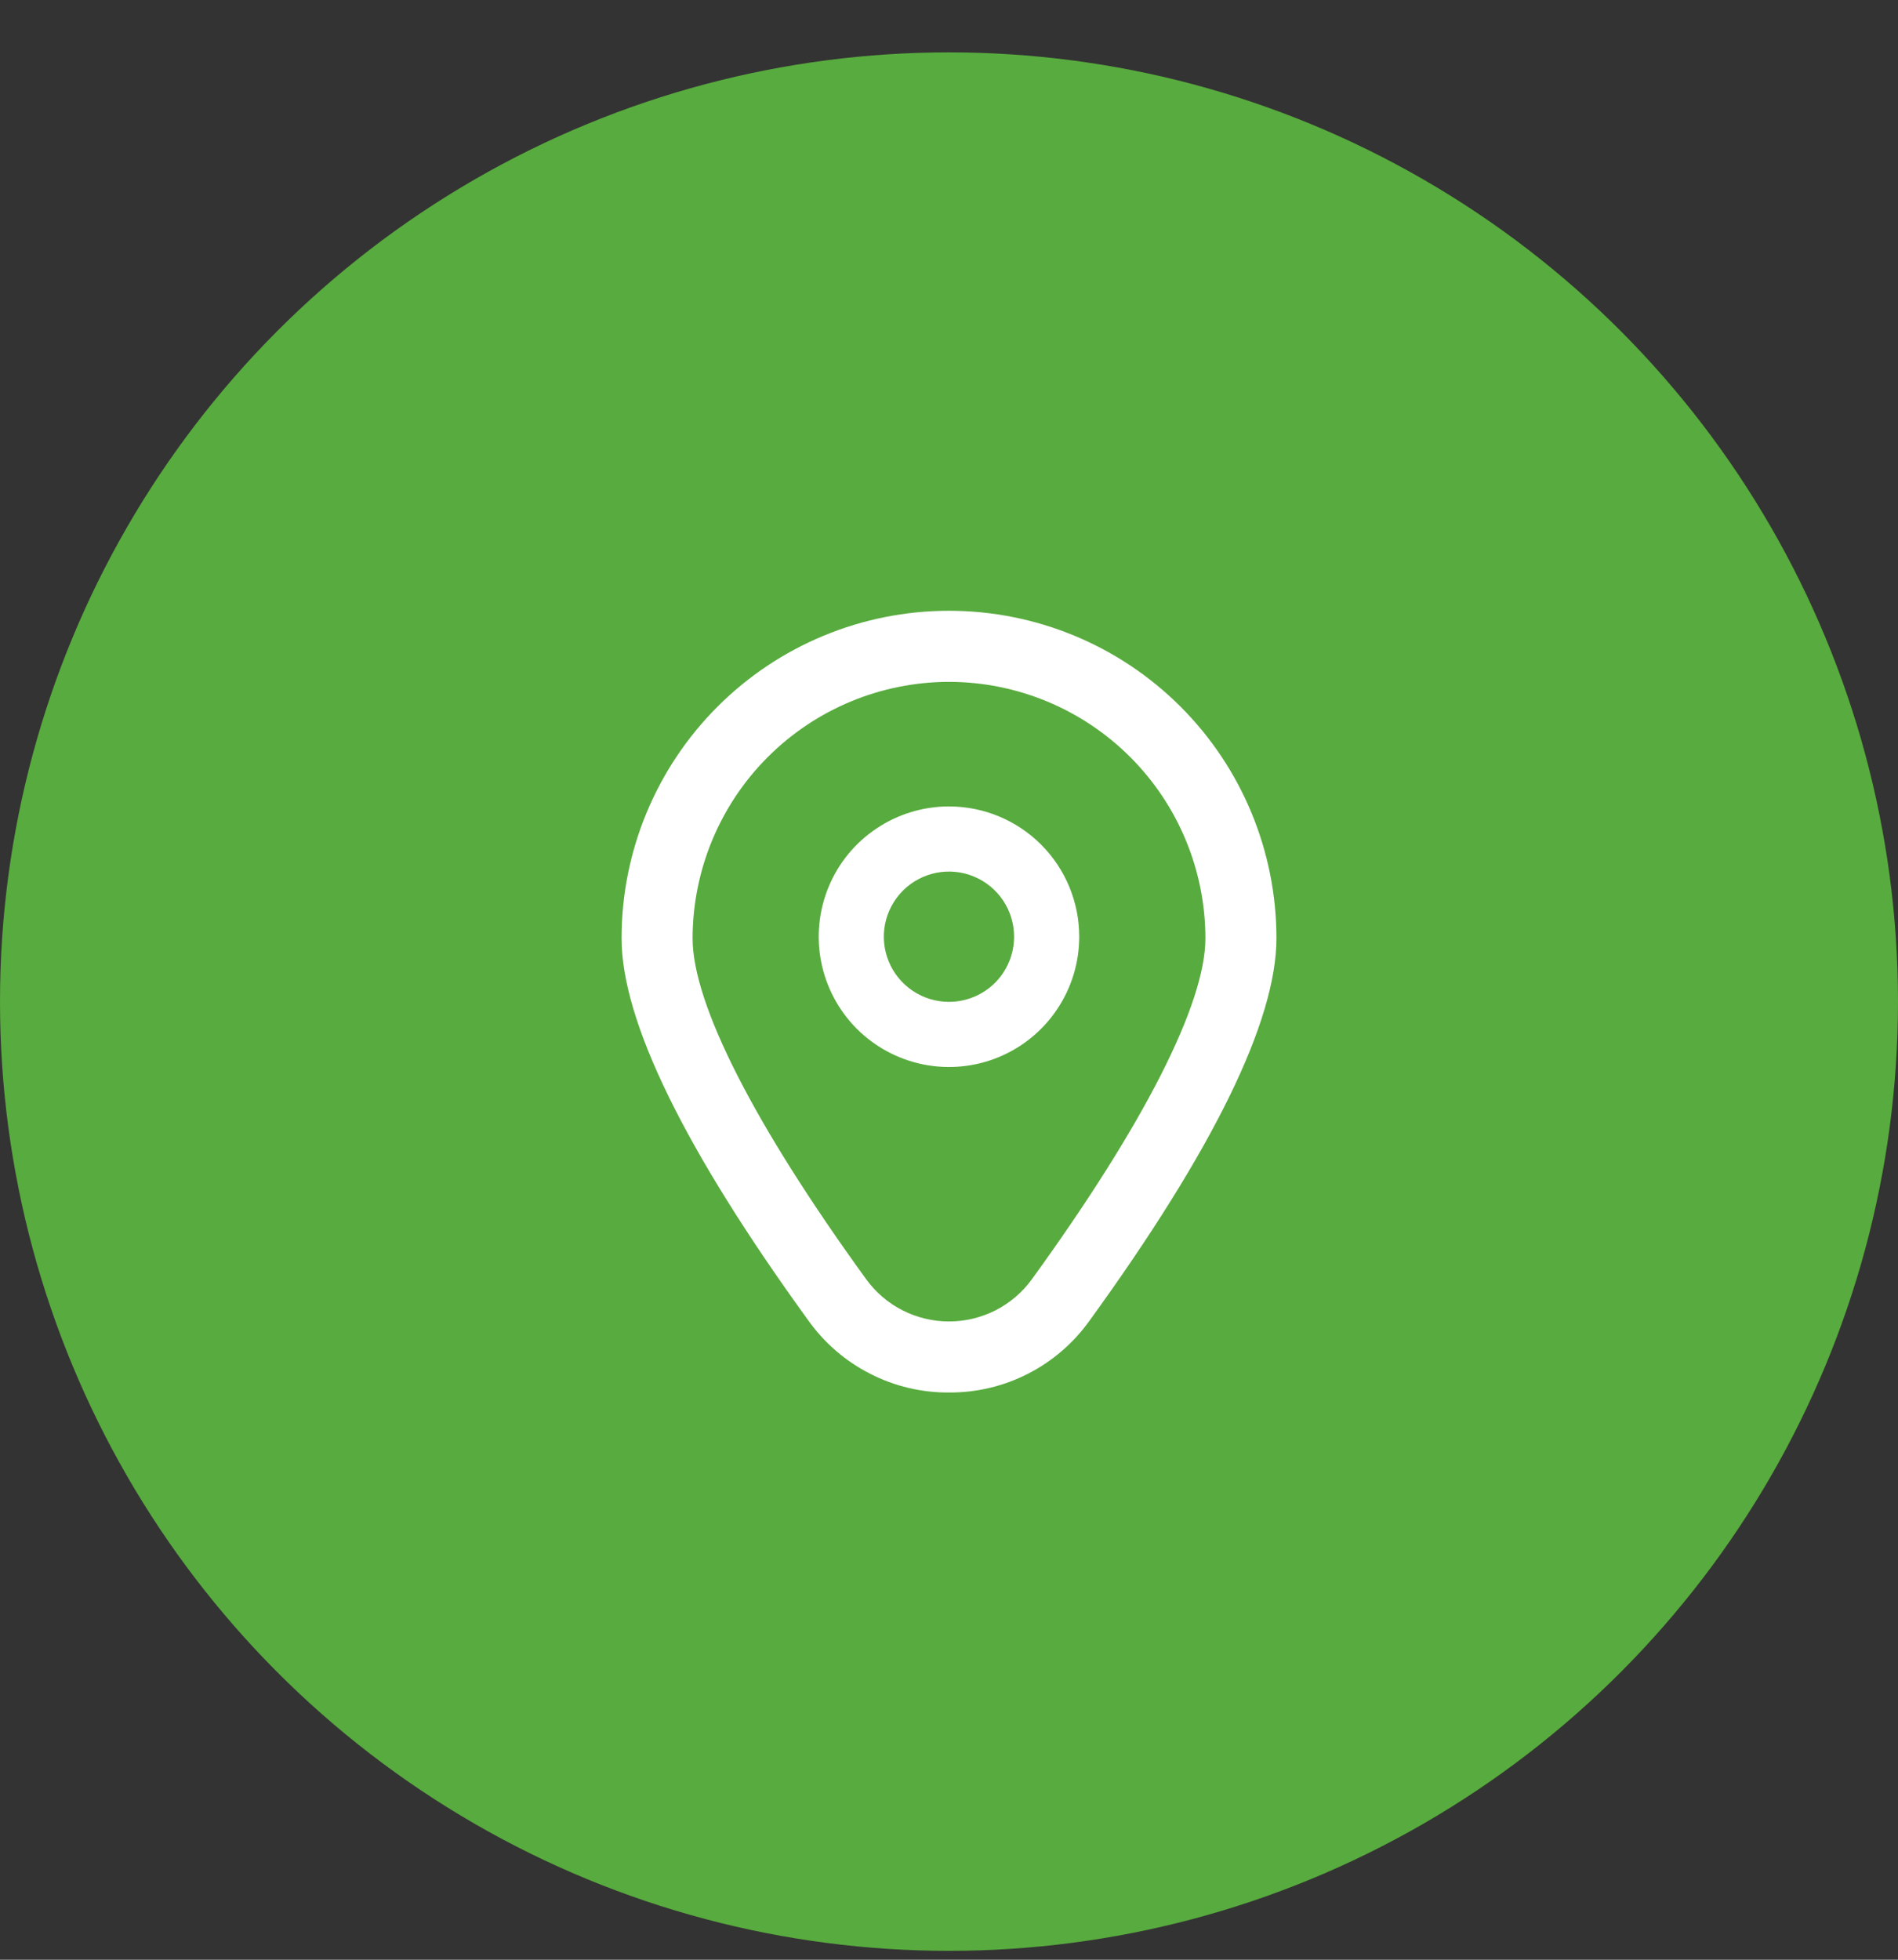 <?xml version="1.0" encoding="UTF-8"?>
<svg xmlns="http://www.w3.org/2000/svg" width="31" height="32" viewBox="0 0 31 32" fill="none">
  <rect x="0" y="0" width="31" height="32" fill="#333333" stroke="none"/>
  <circle cx="15.5" cy="16.355" r="15.5" fill="#58AB3E"></circle>
  <g clip-path="url(#clip0_230_3905)">
    <path d="M15.499 13.168C15.079 13.168 14.667 13.293 14.318 13.527C13.968 13.76 13.695 14.092 13.534 14.481C13.373 14.87 13.331 15.298 13.413 15.71C13.495 16.123 13.698 16.502 13.995 16.8C14.293 17.097 14.672 17.3 15.085 17.382C15.497 17.464 15.925 17.422 16.314 17.261C16.702 17.1 17.035 16.827 17.268 16.477C17.502 16.128 17.627 15.716 17.627 15.295C17.627 14.731 17.403 14.19 17.004 13.791C16.605 13.392 16.064 13.168 15.499 13.168ZM15.499 16.359C15.289 16.359 15.084 16.297 14.909 16.18C14.734 16.063 14.597 15.897 14.517 15.703C14.436 15.508 14.415 15.294 14.456 15.088C14.497 14.882 14.599 14.692 14.747 14.543C14.896 14.395 15.086 14.293 15.292 14.252C15.498 14.211 15.712 14.232 15.907 14.313C16.101 14.393 16.267 14.53 16.384 14.704C16.501 14.879 16.563 15.085 16.563 15.295C16.563 15.578 16.451 15.848 16.252 16.048C16.052 16.247 15.782 16.359 15.499 16.359Z" fill="white"></path>
    <path d="M15.5 22.738C15.052 22.741 14.611 22.636 14.212 22.432C13.813 22.229 13.468 21.932 13.207 21.568C11.18 18.772 10.152 16.67 10.152 15.32C10.152 13.902 10.716 12.542 11.719 11.539C12.722 10.536 14.082 9.973 15.5 9.973C16.919 9.973 18.279 10.536 19.282 11.539C20.285 12.542 20.848 13.902 20.848 15.32C20.848 16.67 19.82 18.772 17.793 21.568C17.532 21.932 17.188 22.229 16.789 22.432C16.39 22.636 15.948 22.741 15.5 22.738ZM15.5 11.134C14.39 11.135 13.325 11.577 12.54 12.362C11.755 13.147 11.314 14.211 11.312 15.322C11.312 16.391 12.319 18.368 14.147 20.888C14.302 21.102 14.505 21.276 14.741 21.396C14.976 21.515 15.236 21.578 15.5 21.578C15.764 21.578 16.025 21.515 16.26 21.396C16.495 21.276 16.699 21.102 16.854 20.888C18.681 18.368 19.688 16.391 19.688 15.322C19.687 14.211 19.245 13.147 18.46 12.362C17.675 11.577 16.61 11.135 15.5 11.134Z" fill="white"></path>
  </g>
  <defs>
    <clipPath id="clip0_230_3905">
      <rect width="12.765" height="12.765" fill="white" transform="translate(9.117 9.977)"></rect>
    </clipPath>
  </defs>
</svg>

